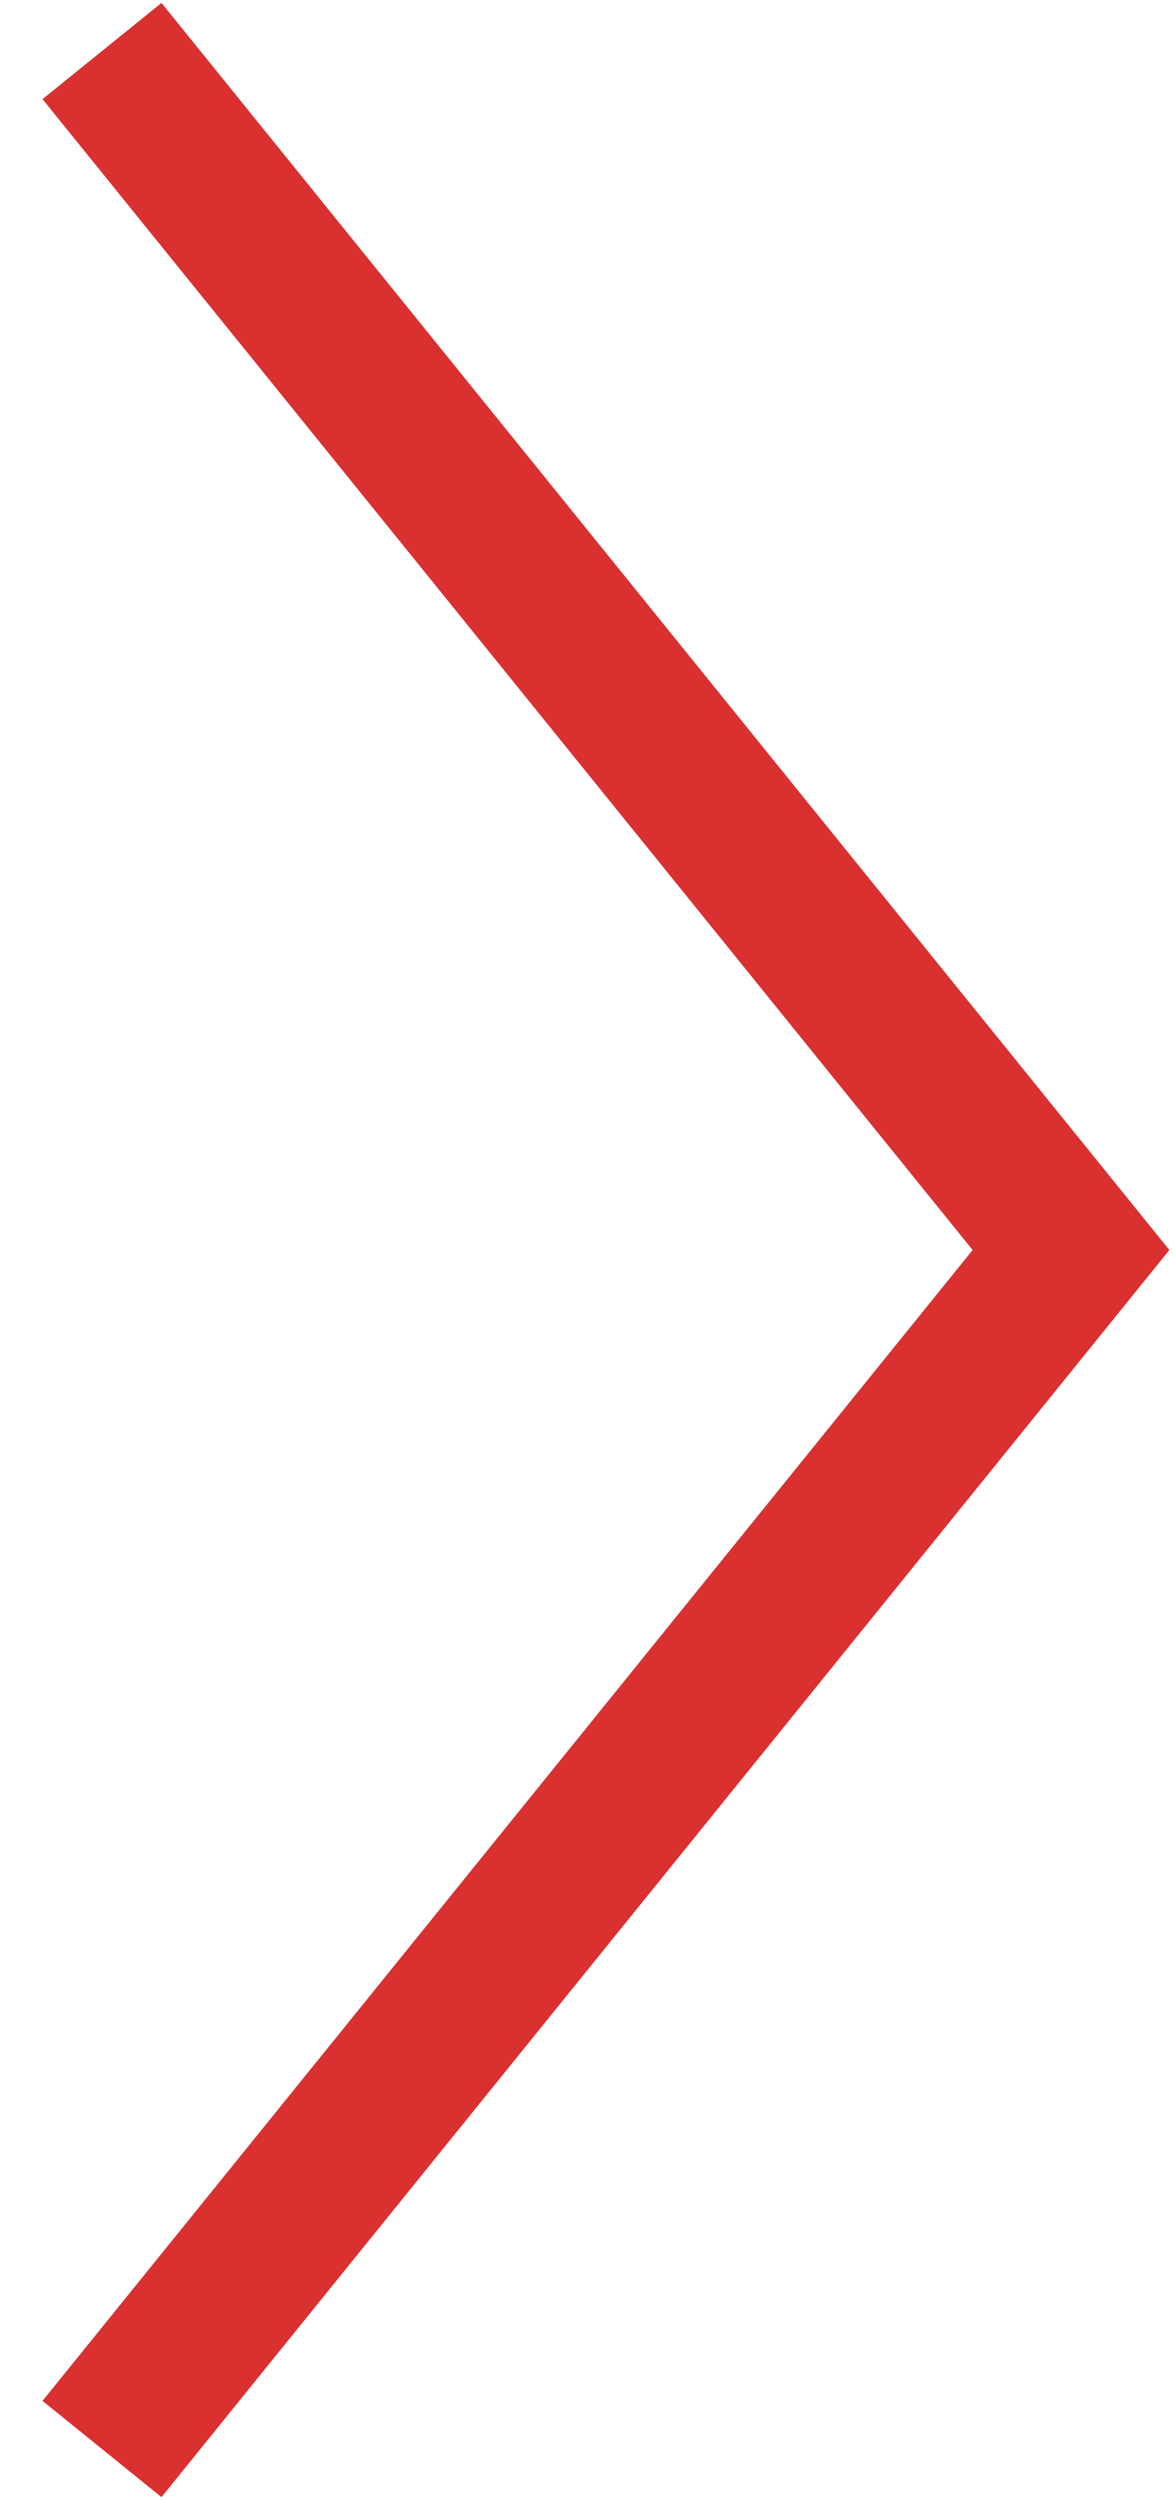 <?xml version="1.0" encoding="UTF-8"?>
<svg width="23px" height="49px" viewBox="0 0 23 49" version="1.1" xmlns="http://www.w3.org/2000/svg" xmlns:xlink="http://www.w3.org/1999/xlink">
    <!-- Generator: Sketch 52.5 (67469) - http://www.bohemiancoding.com/sketch -->
    <title>Arrow/Carousel</title>
    <desc>Created with Sketch.</desc>
    <g id="All-Pages" stroke="none" stroke-width="1" fill="none" fill-rule="evenodd">
        <g id="AZ---Spec-Sheets---Landing-Option-B---1.4" transform="translate(-1412, -850)" stroke="#DB3030" stroke-width="3">
            <g id="Arrow/Carousel" transform="translate(1414, 851)">
                <polyline id="Path-6" transform="translate(9.5, 23.5) rotate(-90) translate(-9.5, -23.5) " points="-14 14 9.5 33 33 14"></polyline>
            </g>
        </g>
    </g>
</svg>